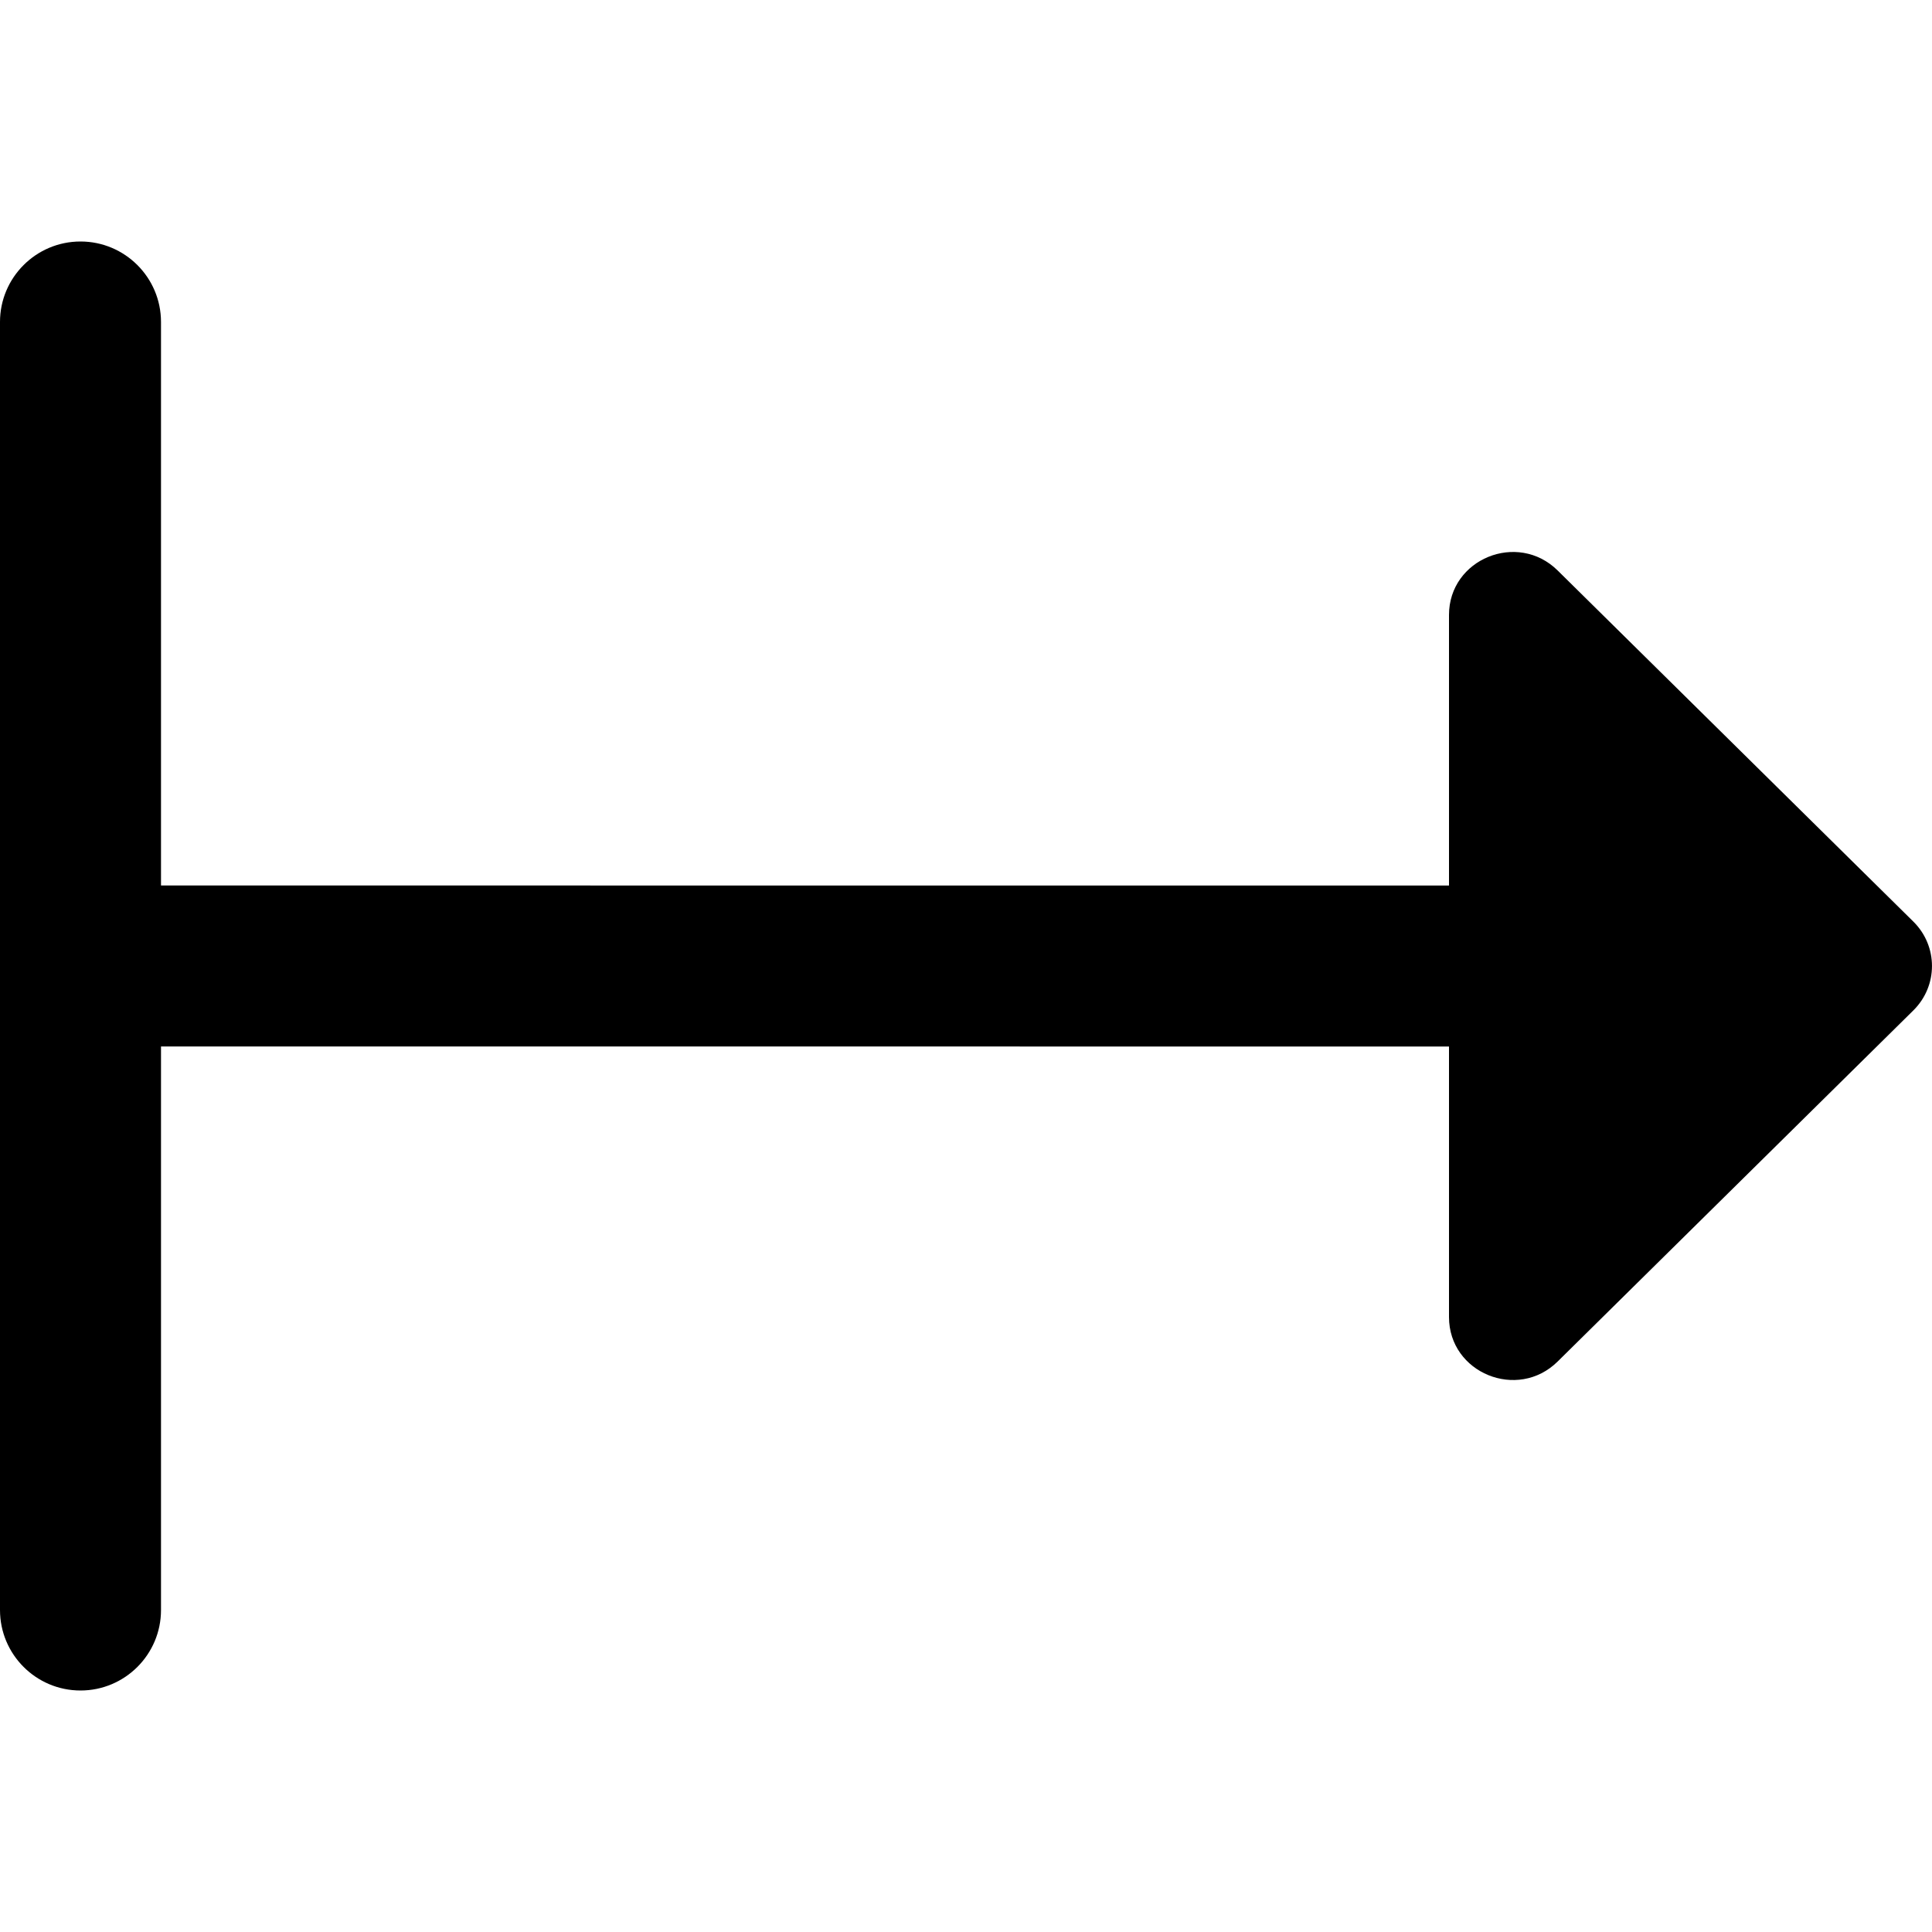 <?xml version="1.0" encoding="UTF-8"?>
<svg xmlns="http://www.w3.org/2000/svg" id="Layer_1" data-name="Layer 1" viewBox="0 0 24 24" width="512" height="512"><path d="M23.768,11.448l-4.418-4.361c-.498-.492-1.35-.143-1.35,.552v3.361H2V4c0-.552-.448-1-1-1s-1,.448-1,1V20c0,.552,.448,1,1,1s1-.448,1-1v-7H18v3.361c0,.695,.852,1.044,1.35,.552l4.418-4.361c.309-.305,.309-.799,0-1.104Z"/></svg>
